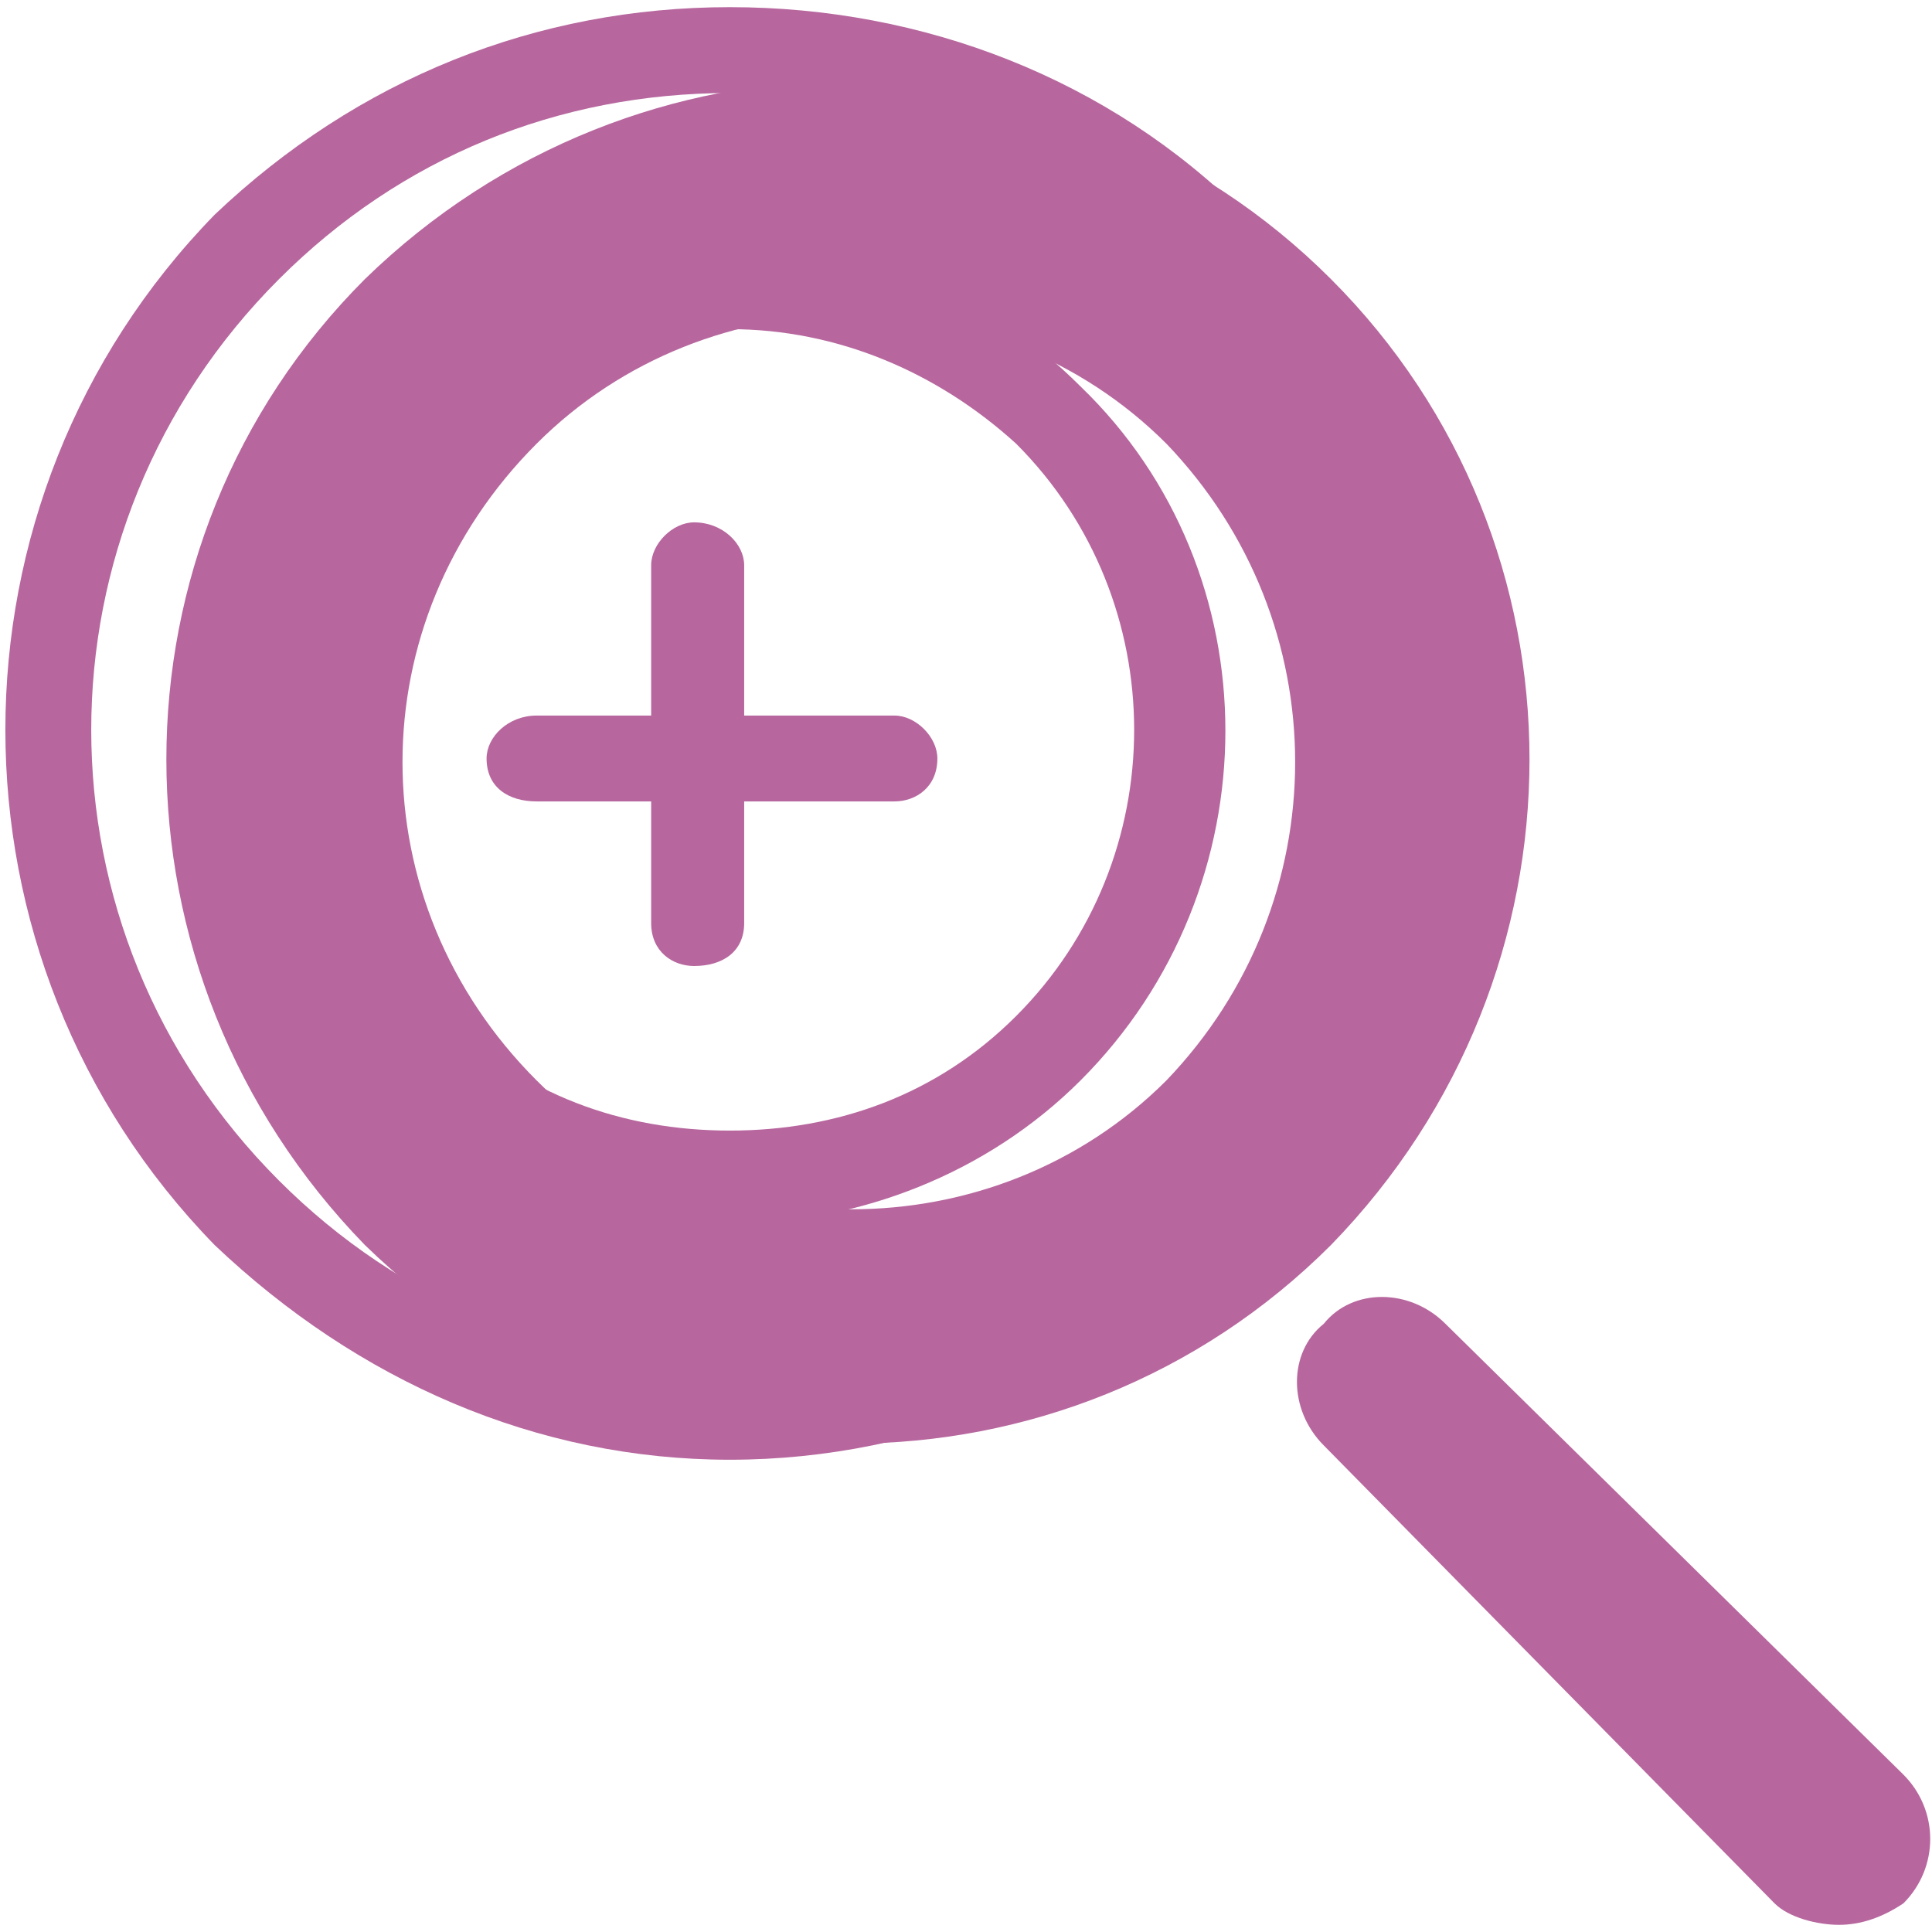 <?xml version="1.0" encoding="UTF-8"?>
<!DOCTYPE svg PUBLIC "-//W3C//DTD SVG 1.1//EN" "http://www.w3.org/Graphics/SVG/1.1/DTD/svg11.dtd">
<!-- Creator: CorelDRAW X8 -->
<svg xmlns="http://www.w3.org/2000/svg" xml:space="preserve" width="270px" height="270px" version="1.1" style="shape-rendering:geometricPrecision; text-rendering:geometricPrecision; image-rendering:optimizeQuality; fill-rule:evenodd; clip-rule:evenodd"
viewBox="0 0 270 270"
 xmlns:xlink="http://www.w3.org/1999/xlink">
 <defs>
  <style type="text/css">
   <![CDATA[
    .fil2 {fill:#b7679e;fill-rule:nonzero}
    .fil1 {fill:#b7679e;fill-rule:nonzero}
    .fil0 {fill:#b7679e;fill-rule:nonzero}
   ]]>
  </style>
 </defs>
 <g id="Warstwa_x0020_1">
  <path class="fil0" d="M186 39c-37,-37 -97,-37 -135,0 -37,37 -37,97 0,135 38,37 98,37 135,0 37,-38 37,-98 0,-135zm-23 112l0 0c-24,24 -64,24 -88,0 -25,-25 -25,-64 0,-89 24,-24 64,-24 88,0 24,25 24,64 0,89z"/>
  <path class="fil1" d="M102 204c-27,0 -52,-11 -72,-30 -39,-40 -39,-104 0,-144 20,-19 45,-29 72,-29 27,0 53,10 72,29 39,40 39,104 0,144 -19,19 -45,30 -72,30zm0 -191l0 0c-24,0 -46,9 -63,26 -35,35 -35,91 0,126 17,17 39,26 63,26 24,0 46,-9 63,-26 17,-17 26,-39 26,-63 0,-24 -9,-46 -26,-63 -17,-17 -39,-26 -63,-26zm0 158l0 0c-18,0 -36,-7 -49,-20 -26,-27 -26,-71 0,-97 13,-13 31,-21 49,-21 18,0 36,8 49,21 27,26 27,70 0,97 -13,13 -31,20 -49,20zm0 -125l0 0c-15,0 -29,6 -40,16 -22,22 -22,58 0,80 11,11 25,16 40,16 15,0 29,-5 40,-16 22,-22 22,-58 0,-80 -11,-10 -25,-16 -40,-16z"/>
  <path class="fil1" d="M257 269c-3,0 -7,-1 -9,-3l-63 -64c-5,-5 -5,-13 0,-17 4,-5 12,-5 17,0l64 63c5,5 5,13 0,18 -3,2 -6,3 -9,3z"/>
  <path class="fil2" d="M97 135c-3,0 -6,-2 -6,-6l0 -50c0,-3 3,-6 6,-6 4,0 7,3 7,6l0 50c0,4 -3,6 -7,6z"/>
  <path class="fil2" d="M125 112l-50 0c-4,0 -7,-2 -7,-6 0,-3 3,-6 7,-6l50 0c3,0 6,3 6,6 0,4 -3,6 -6,6z"/>
 </g>
</svg>
